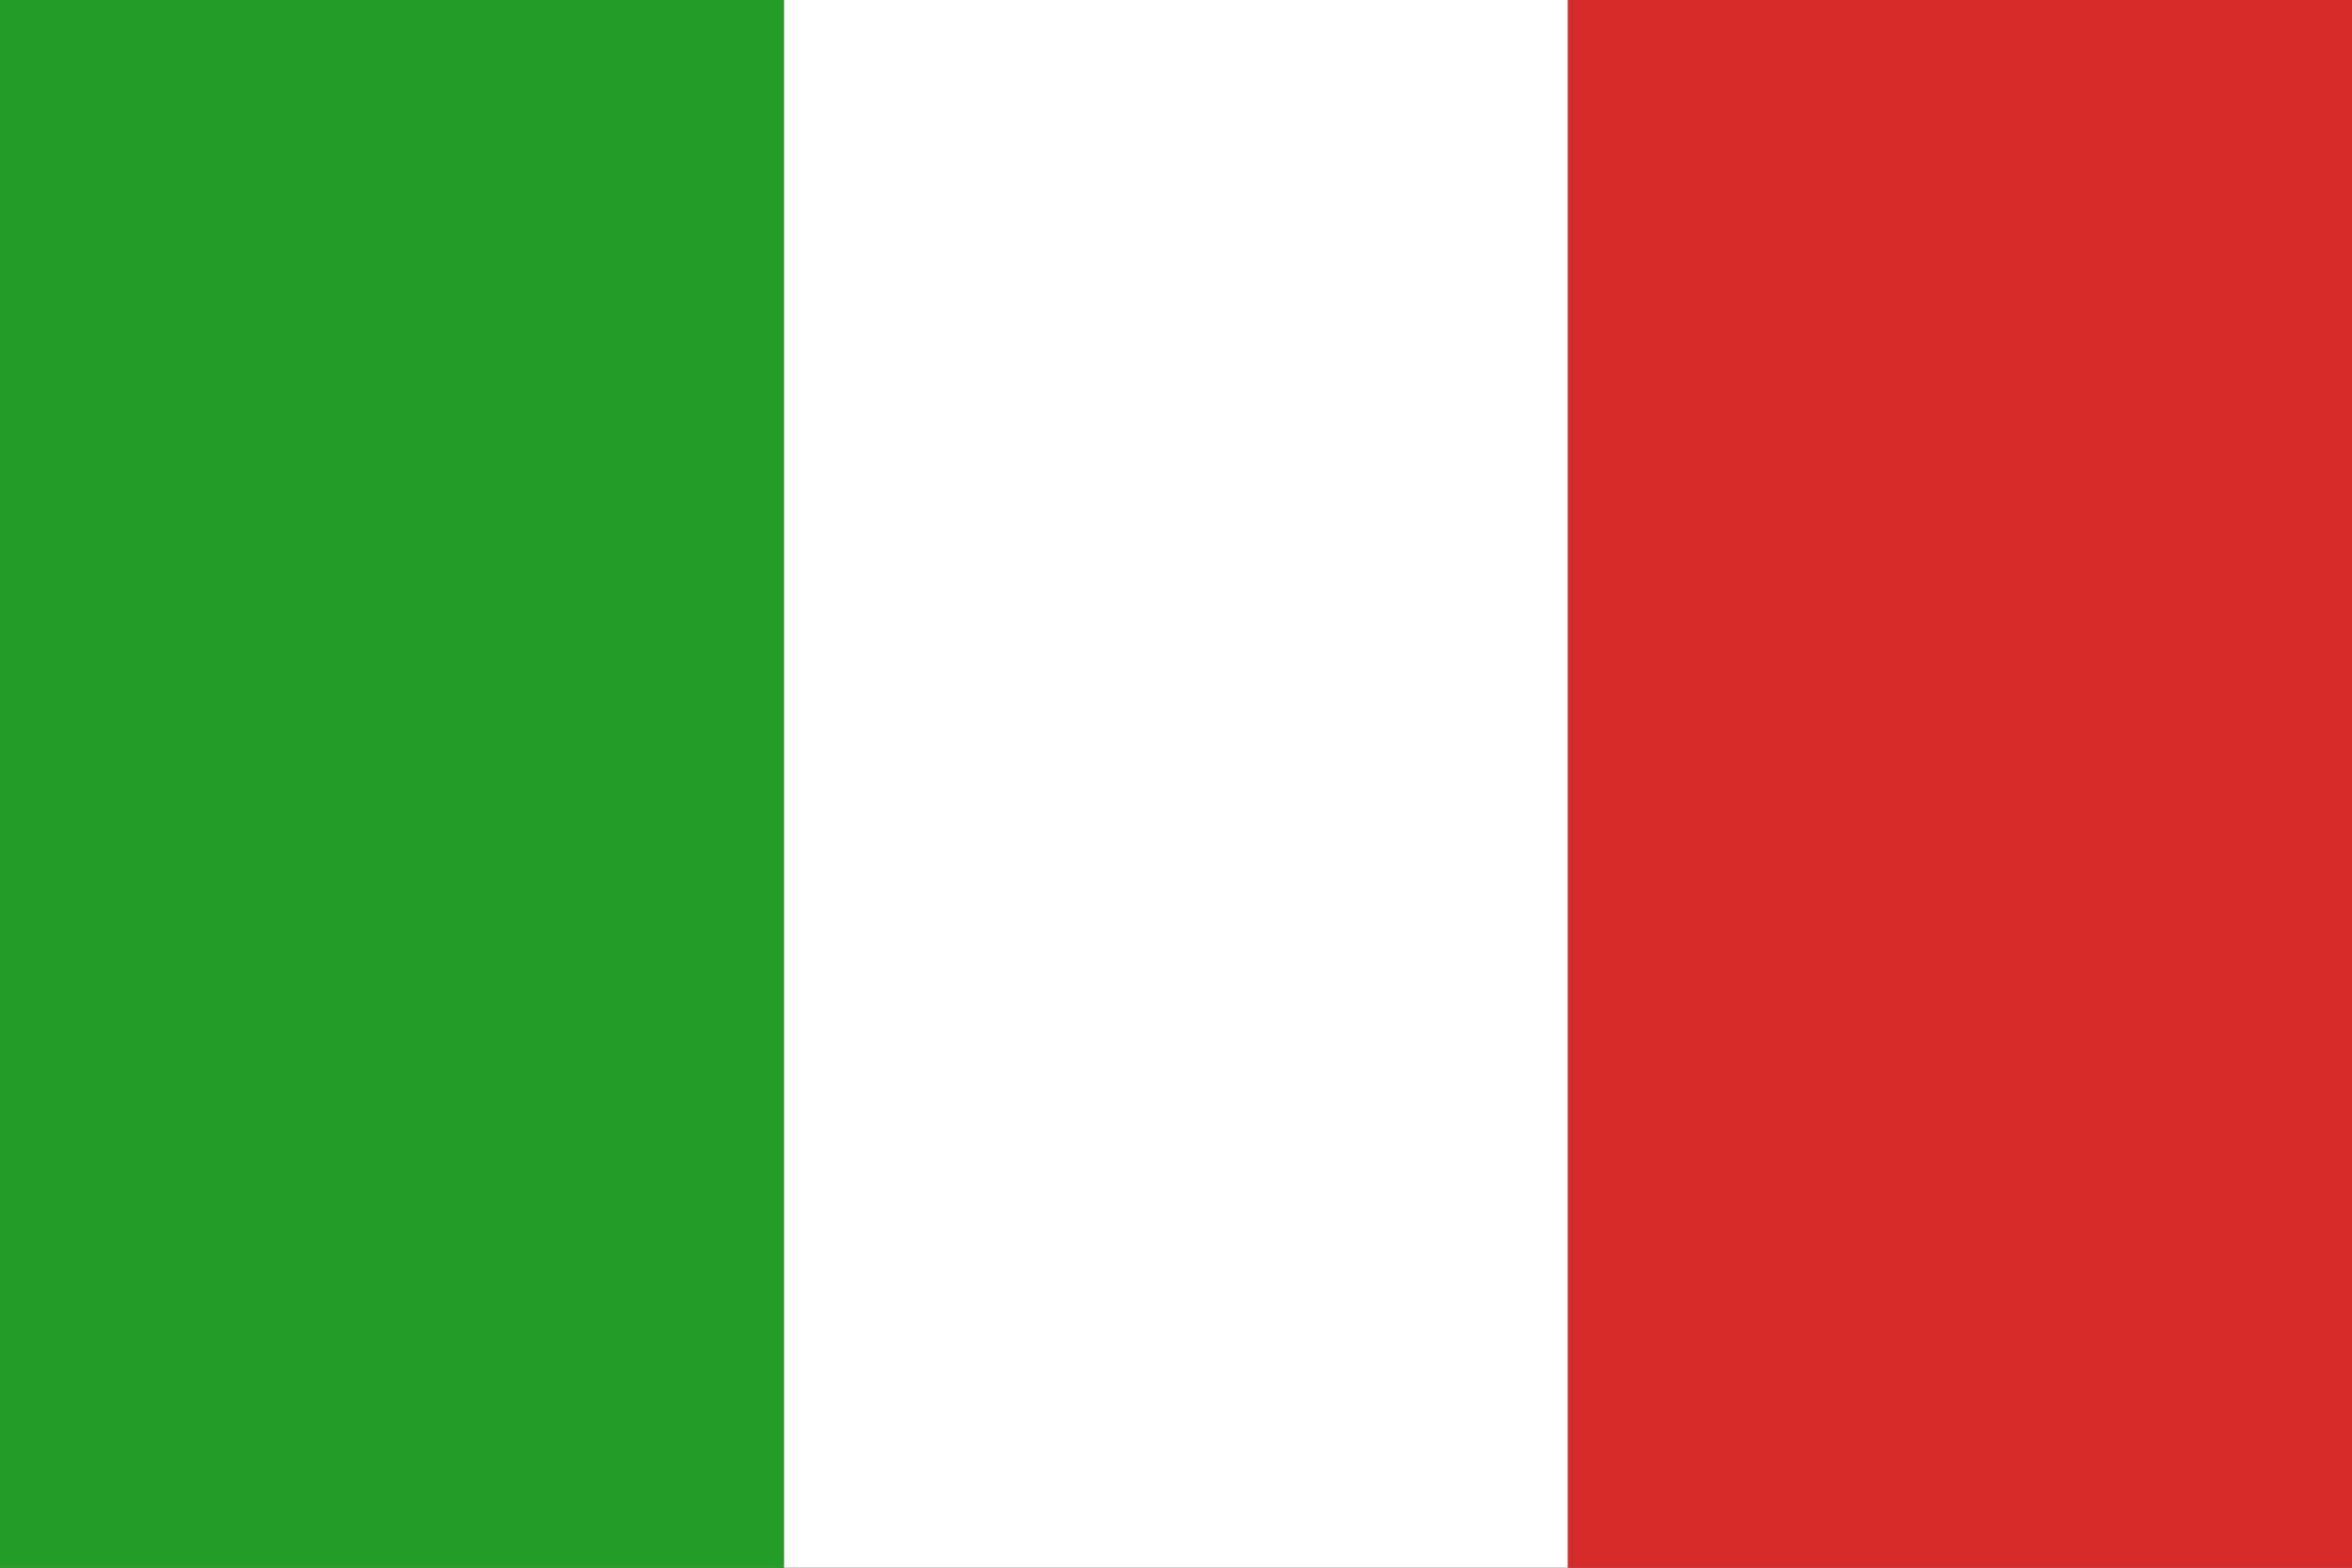<svg xmlns="http://www.w3.org/2000/svg" viewBox="0 0 135 90"><rect x="0" y="0" width="135" height="90" fill="#333333" stroke="none"/><title>it</title><g id="Livello_2" data-name="Livello 2"><rect width="45" height="90" style="fill:#239e26"/><rect x="45" width="45" height="90" style="fill:#fff"/><rect x="90" width="45" height="90" style="fill:#d62b2b"/></g></svg>